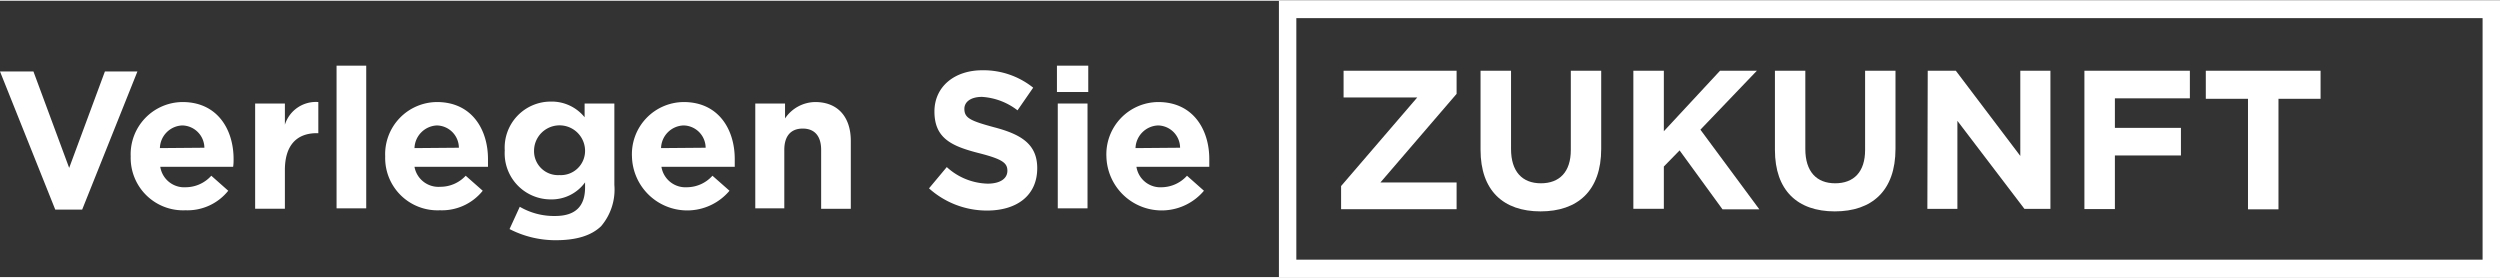<?xml version="1.0"?>
<svg xmlns="http://www.w3.org/2000/svg" id="Ebene_1" data-name="Ebene 1" viewBox="0 0 271.42 30" width="270" height="30"><rect x="0" y="0" width="271.42" height="30" fill="#333333" stroke="none"/><defs><style>.cls-1{fill:#fff;}</style></defs><title>Claim_EPDM</title><path class="cls-1" d="M269.53,1.89V28.11H140.74V1.89H269.53M271.42,0H138.85V30H271.42V0Z"/><path class="cls-1" d="M145.6,20.12l8.27-9.62h-8V7.6h12.27v2.51l-8.27,9.62h8.27v2.9H145.6Z"/><path class="cls-1" d="M160.74,16.19V7.6h3.31v8.5c0,2.45,1.22,3.72,3.24,3.72s3.25-1.23,3.25-3.61V7.6h3.3v8.48c0,4.55-2.55,6.79-6.59,6.79S160.74,20.61,160.74,16.19Z"/><path class="cls-1" d="M177.33,7.6h3.31v6.57l6.1-6.57h4L184.61,14l6.4,8.65h-4l-4.66-6.4L180.64,18v4.59h-3.31Z"/><path class="cls-1" d="M192.7,16.19V7.6H196v8.5c0,2.45,1.22,3.72,3.24,3.72s3.25-1.23,3.25-3.61V7.6h3.3v8.48c0,4.55-2.55,6.79-6.59,6.79S192.7,20.61,192.7,16.19Z"/><path class="cls-1" d="M209.29,7.6h3.05l7,9.25V7.6h3.27v15h-2.82l-7.28-9.56v9.56h-3.26Z"/><path class="cls-1" d="M226.3,7.6h11.45v3h-8.14v3.2h7.17v3h-7.17v5.82H226.3Z"/><path class="cls-1" d="M244.06,10.65h-4.58V7.6h12.46v3.05h-4.57v12h-3.31Z"/><path class="cls-1" d="M0,7.68H3.63L7.51,18.15,11.39,7.68h3.53l-6,15H6Z"/><path class="cls-1" d="M14.19,16.91v0A5.67,5.67,0,0,1,19.82,11c3.8,0,5.54,3,5.54,6.18,0,.25,0,.55-.05.85H17.4a2.63,2.63,0,0,0,2.78,2.22A3.75,3.75,0,0,0,22.94,19l1.84,1.63a5.67,5.67,0,0,1-4.64,2.12A5.69,5.69,0,0,1,14.19,16.91Zm8-.95a2.45,2.45,0,0,0-2.4-2.42A2.53,2.53,0,0,0,17.36,16Z"/><path class="cls-1" d="M27.7,11.16h3.23v2.3A3.52,3.52,0,0,1,34.56,11v3.38h-.17c-2.15,0-3.46,1.29-3.46,4v4.2H27.7Z"/><path class="cls-1" d="M36.54,7.05h3.22V22.54H36.54Z"/><path class="cls-1" d="M41.82,16.91v0A5.66,5.66,0,0,1,47.44,11c3.8,0,5.54,3,5.54,6.18,0,.25,0,.55,0,.85H45A2.64,2.64,0,0,0,47.8,20.2,3.74,3.74,0,0,0,50.56,19l1.85,1.63a5.68,5.68,0,0,1-4.65,2.12A5.68,5.68,0,0,1,41.82,16.91Zm8-.95a2.44,2.44,0,0,0-2.4-2.42A2.55,2.55,0,0,0,45,16Z"/><path class="cls-1" d="M55.32,24.79l1.11-2.42a7.37,7.37,0,0,0,3.84,1c2.21,0,3.25-1.06,3.25-3.1v-.55a4.48,4.48,0,0,1-3.72,1.85,5,5,0,0,1-5-5.31v0a5,5,0,0,1,5-5.31,4.59,4.59,0,0,1,3.67,1.7V11.16H66.7V20a6.13,6.13,0,0,1-1.44,4.48C64.19,25.51,62.56,26,60.35,26A10.88,10.88,0,0,1,55.32,24.79Zm8.2-8.49v0a2.77,2.77,0,0,0-5.54,0v0a2.6,2.6,0,0,0,2.76,2.63A2.63,2.63,0,0,0,63.52,16.3Z"/><path class="cls-1" d="M68.61,16.91v0A5.66,5.66,0,0,1,74.23,11c3.8,0,5.54,3,5.54,6.18,0,.25,0,.55,0,.85H71.81a2.64,2.64,0,0,0,2.78,2.22A3.75,3.75,0,0,0,77.35,19l1.85,1.63a6,6,0,0,1-10.59-3.76Zm8-.95a2.44,2.44,0,0,0-2.4-2.42A2.53,2.53,0,0,0,71.77,16Z"/><path class="cls-1" d="M82,11.16h3.23v1.62A4,4,0,0,1,88.51,11c2.44,0,3.86,1.61,3.86,4.22v7.37H89.15V16.19c0-1.52-.73-2.31-2-2.31s-2,.79-2,2.31v6.35H82Z"/><path class="cls-1" d="M100.86,20.37l1.93-2.31a6.82,6.82,0,0,0,4.43,1.8c1.34,0,2.15-.53,2.15-1.4v0c0-.83-.51-1.25-3-1.89-3-.76-4.92-1.59-4.92-4.54v0c0-2.7,2.17-4.48,5.2-4.48a8.62,8.62,0,0,1,5.52,1.89l-1.7,2.46a7,7,0,0,0-3.86-1.46c-1.25,0-1.91.57-1.91,1.29v0c0,1,.63,1.3,3.2,2,3,.78,4.71,1.86,4.71,4.45v0c0,3-2.25,4.6-5.45,4.6A9.4,9.4,0,0,1,100.86,20.37Z"/><path class="cls-1" d="M114.75,7.05h3.4V9.91h-3.4Zm.09,4.11h3.23V22.54h-3.23Z"/><path class="cls-1" d="M120.12,16.91v0A5.67,5.67,0,0,1,125.75,11c3.79,0,5.54,3,5.54,6.18,0,.25,0,.55,0,.85h-7.91a2.63,2.63,0,0,0,2.78,2.22A3.77,3.77,0,0,0,128.87,19l1.84,1.63a6,6,0,0,1-10.59-3.76Zm8-.95a2.44,2.44,0,0,0-2.39-2.42A2.55,2.55,0,0,0,123.28,16Z"/></svg>
